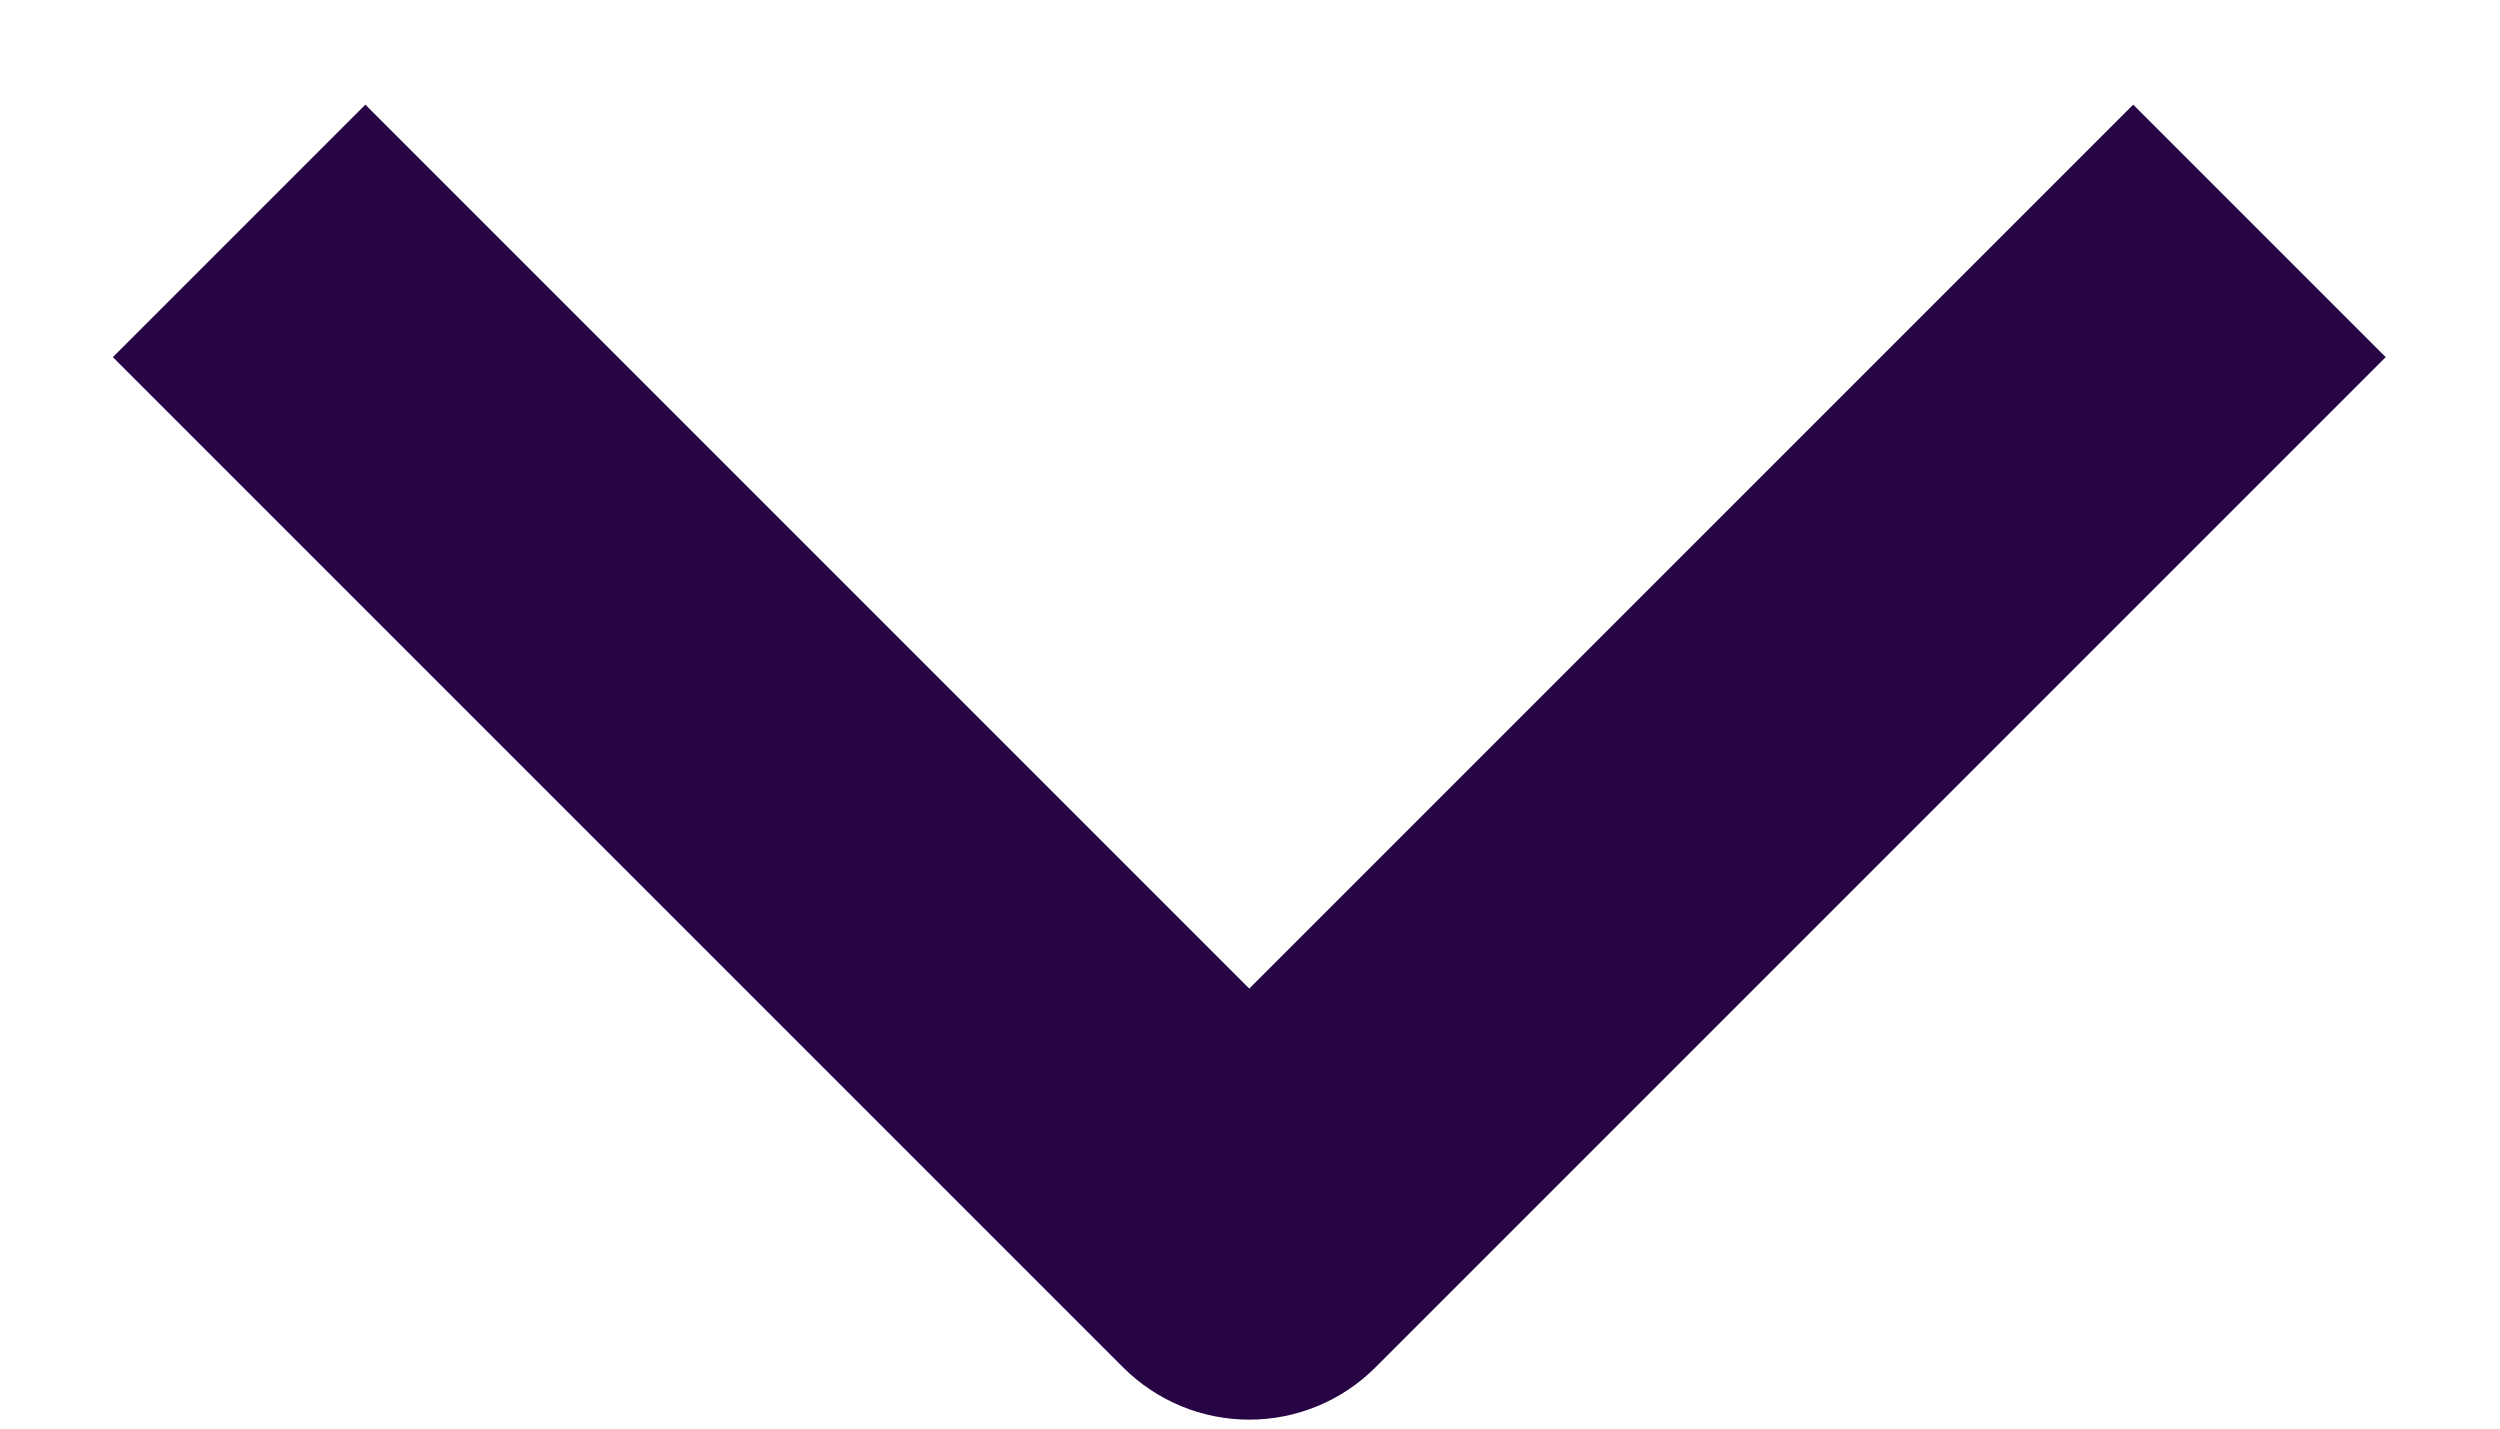 <svg width="14" height="8" viewBox="0 0 14 8" fill="none" xmlns="http://www.w3.org/2000/svg">
<path fill-rule="evenodd" clip-rule="evenodd" d="M6.289 7.657L0.632 2L2.046 0.586L6.996 5.536L11.946 0.586L13.36 2L7.703 7.657C7.515 7.845 7.261 7.95 6.996 7.95C6.731 7.95 6.477 7.845 6.289 7.657Z" fill="#270545"/>
</svg>
